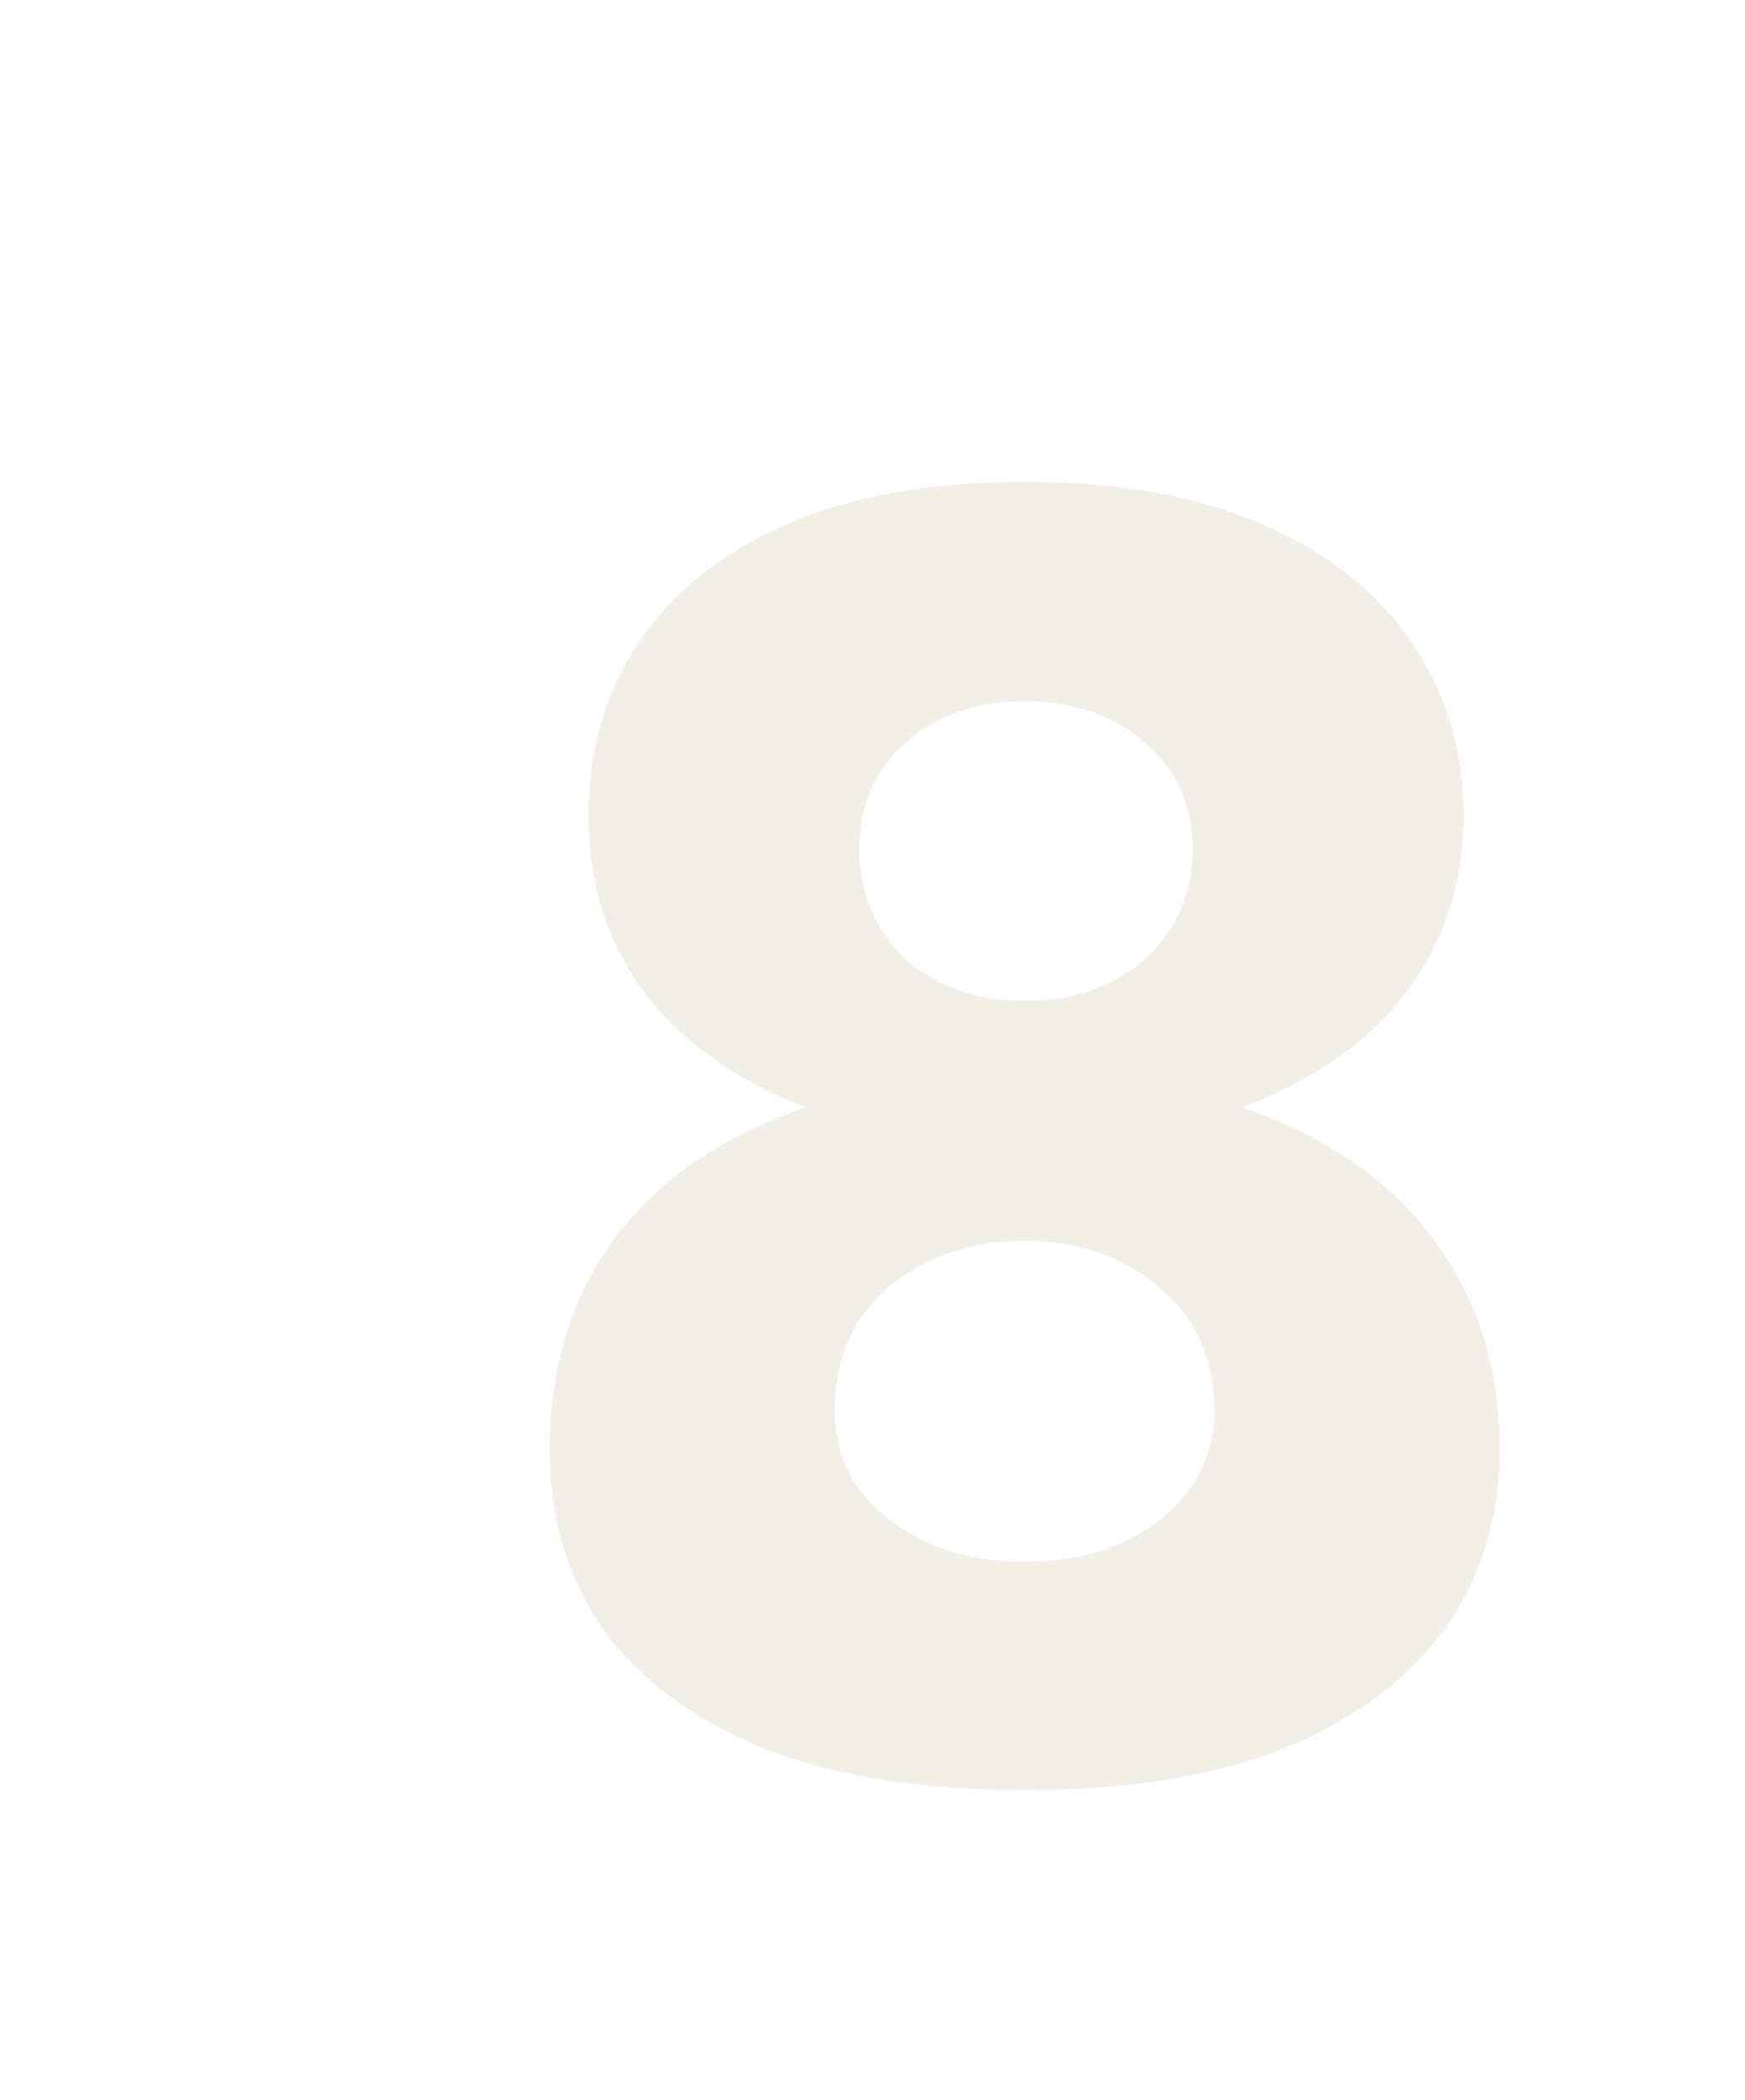<?xml version="1.0" encoding="UTF-8"?> <svg xmlns="http://www.w3.org/2000/svg" width="428" height="515" viewBox="0 0 428 515" fill="none"> <g filter="url(#filter0_ddii_1342_7798)"> <mask id="path-1-outside-1_1342_7798" maskUnits="userSpaceOnUse" x="31.852" y="53.161" width="237" height="325" fill="black"> <rect fill="white" x="31.852" y="53.161" width="237" height="325"></rect> <path fill-rule="evenodd" clip-rule="evenodd" d="M93.812 208.482C93.068 208.19 92.331 207.892 91.601 207.587C75.619 200.613 63.415 191.169 54.988 179.256C46.561 167.051 42.348 152.958 42.348 136.976C42.348 120.704 46.561 106.32 54.988 93.825C63.415 81.33 75.619 71.596 91.601 64.622C107.583 57.648 127.197 54.161 150.443 54.161C173.399 54.161 192.868 57.648 208.85 64.622C225.122 71.596 237.472 81.33 245.899 93.825C254.616 106.32 258.975 120.704 258.975 136.976C258.975 152.958 254.616 167.051 245.899 179.256C237.472 191.169 225.122 200.613 208.85 207.587C208.098 207.901 207.339 208.208 206.573 208.507C209.35 209.511 212.029 210.602 214.609 211.783C232.044 219.629 245.265 230.525 254.273 244.473C263.281 258.131 267.785 274.112 267.785 292.419C267.785 309.273 263.281 324.092 254.273 336.878C245.265 349.372 232.044 359.252 214.609 366.517C197.465 373.491 175.962 376.978 150.1 376.978C124.529 376.978 103.026 373.491 85.592 366.517C68.157 359.252 54.936 349.372 45.928 336.878C37.21 324.092 32.852 309.273 32.852 292.419C32.852 274.112 37.21 258.131 45.928 244.473C54.936 230.525 68.157 219.629 85.592 211.783C88.238 210.592 90.978 209.492 93.812 208.482ZM179.211 171.41C171.656 178.093 162.066 181.435 150.443 181.435C138.82 181.435 129.231 178.093 121.676 171.41C114.411 164.436 110.779 155.719 110.779 145.258C110.779 134.797 114.411 126.37 121.676 119.977C129.231 113.294 138.82 109.952 150.443 109.952C162.066 109.952 171.656 113.294 179.211 119.977C186.766 126.37 190.543 134.797 190.543 145.258C190.543 155.719 186.766 164.436 179.211 171.41ZM182.791 308.982C174.364 315.665 163.467 319.007 150.1 319.007C141.383 319.007 133.537 317.409 126.563 314.212C119.88 311.016 114.504 306.803 110.436 301.572C106.659 296.051 104.77 289.804 104.77 282.83C104.77 274.694 106.659 267.574 110.436 261.472C114.504 255.37 119.88 250.721 126.563 247.524C133.537 244.037 141.383 242.294 150.1 242.294C163.467 242.294 174.364 246.071 182.791 253.627C191.508 260.891 195.867 270.625 195.867 282.83C195.867 293.291 191.508 302.008 182.791 308.982Z"></path> </mask> <path fill-rule="evenodd" clip-rule="evenodd" d="M93.812 208.482C93.068 208.19 92.331 207.892 91.601 207.587C75.619 200.613 63.415 191.169 54.988 179.256C46.561 167.051 42.348 152.958 42.348 136.976C42.348 120.704 46.561 106.32 54.988 93.825C63.415 81.33 75.619 71.596 91.601 64.622C107.583 57.648 127.197 54.161 150.443 54.161C173.399 54.161 192.868 57.648 208.85 64.622C225.122 71.596 237.472 81.33 245.899 93.825C254.616 106.32 258.975 120.704 258.975 136.976C258.975 152.958 254.616 167.051 245.899 179.256C237.472 191.169 225.122 200.613 208.85 207.587C208.098 207.901 207.339 208.208 206.573 208.507C209.35 209.511 212.029 210.602 214.609 211.783C232.044 219.629 245.265 230.525 254.273 244.473C263.281 258.131 267.785 274.112 267.785 292.419C267.785 309.273 263.281 324.092 254.273 336.878C245.265 349.372 232.044 359.252 214.609 366.517C197.465 373.491 175.962 376.978 150.1 376.978C124.529 376.978 103.026 373.491 85.592 366.517C68.157 359.252 54.936 349.372 45.928 336.878C37.21 324.092 32.852 309.273 32.852 292.419C32.852 274.112 37.21 258.131 45.928 244.473C54.936 230.525 68.157 219.629 85.592 211.783C88.238 210.592 90.978 209.492 93.812 208.482ZM179.211 171.41C171.656 178.093 162.066 181.435 150.443 181.435C138.82 181.435 129.231 178.093 121.676 171.41C114.411 164.436 110.779 155.719 110.779 145.258C110.779 134.797 114.411 126.37 121.676 119.977C129.231 113.294 138.82 109.952 150.443 109.952C162.066 109.952 171.656 113.294 179.211 119.977C186.766 126.37 190.543 134.797 190.543 145.258C190.543 155.719 186.766 164.436 179.211 171.41ZM182.791 308.982C174.364 315.665 163.467 319.007 150.1 319.007C141.383 319.007 133.537 317.409 126.563 314.212C119.88 311.016 114.504 306.803 110.436 301.572C106.659 296.051 104.77 289.804 104.77 282.83C104.77 274.694 106.659 267.574 110.436 261.472C114.504 255.37 119.88 250.721 126.563 247.524C133.537 244.037 141.383 242.294 150.1 242.294C163.467 242.294 174.364 246.071 182.791 253.627C191.508 260.891 195.867 270.625 195.867 282.83C195.867 293.291 191.508 302.008 182.791 308.982Z" fill="#DFDAC7" fill-opacity="0.42" shape-rendering="crispEdges"></path> <path d="M93.812 208.482L94.148 209.423L96.669 208.525L94.177 207.55L93.812 208.482ZM91.601 207.587L91.201 208.504L91.208 208.507L91.215 208.51L91.601 207.587ZM54.988 179.256L54.165 179.824L54.171 179.833L54.988 179.256ZM54.988 93.825L54.159 93.266L54.159 93.266L54.988 93.825ZM91.601 64.622L91.201 63.705L91.201 63.705L91.601 64.622ZM208.85 64.622L208.45 65.538L208.456 65.541L208.85 64.622ZM245.899 93.825L245.069 94.384L245.074 94.391L245.078 94.397L245.899 93.825ZM245.899 179.256L245.085 178.674L245.082 178.678L245.899 179.256ZM208.85 207.587L209.235 208.51L209.244 208.506L208.85 207.587ZM206.573 208.507L206.209 207.576L203.73 208.544L206.233 209.448L206.573 208.507ZM214.609 211.783L214.193 212.692L214.199 212.695L214.609 211.783ZM254.273 244.473L253.433 245.016L253.438 245.024L254.273 244.473ZM254.273 336.878L255.084 337.462L255.091 337.454L254.273 336.878ZM214.609 366.517L214.986 367.443L214.994 367.44L214.609 366.517ZM85.592 366.517L85.207 367.44L85.214 367.442L85.22 367.445L85.592 366.517ZM45.928 336.878L45.101 337.441L45.109 337.452L45.117 337.462L45.928 336.878ZM45.928 244.473L45.088 243.931L45.085 243.935L45.928 244.473ZM85.592 211.783L86.002 212.695L86.002 212.695L85.592 211.783ZM179.211 171.41L179.873 172.159L179.881 172.152L179.889 172.145L179.211 171.41ZM121.676 171.41L120.983 172.131L120.998 172.145L121.013 172.159L121.676 171.41ZM121.676 119.977L122.336 120.728L122.338 120.726L121.676 119.977ZM179.211 119.977L178.548 120.726L178.556 120.734L178.565 120.741L179.211 119.977ZM182.791 308.982L183.412 309.765L183.415 309.763L182.791 308.982ZM126.563 314.212L126.132 315.115L126.139 315.118L126.147 315.121L126.563 314.212ZM110.436 301.572L109.611 302.137L109.628 302.162L109.647 302.186L110.436 301.572ZM110.436 261.472L109.604 260.917L109.595 260.932L109.586 260.946L110.436 261.472ZM126.563 247.524L126.995 248.427L127.003 248.423L127.011 248.419L126.563 247.524ZM182.791 253.627L182.123 254.371L182.136 254.383L182.15 254.395L182.791 253.627ZM94.177 207.55C93.439 207.262 92.709 206.967 91.987 206.664L91.215 208.51C91.952 208.818 92.696 209.119 93.448 209.413L94.177 207.55ZM92.001 206.671C76.153 199.755 64.107 190.416 55.804 178.678L54.171 179.833C62.722 191.922 75.085 201.471 91.201 208.504L92.001 206.671ZM55.811 178.687C47.508 166.663 43.348 152.772 43.348 136.976H41.348C41.348 153.145 45.614 167.439 54.165 179.824L55.811 178.687ZM43.348 136.976C43.348 120.886 47.511 106.701 55.817 94.384L54.159 93.266C45.612 105.939 41.348 120.521 41.348 136.976H43.348ZM55.817 94.384C64.122 82.07 76.165 72.449 92.001 65.538L91.201 63.705C75.073 70.743 62.708 80.59 54.159 93.266L55.817 94.384ZM92.001 65.538C107.822 58.635 127.291 55.161 150.443 55.161V53.161C127.103 53.161 107.343 56.661 91.201 63.705L92.001 65.538ZM150.443 55.161C173.303 55.161 192.627 58.634 208.45 65.538L209.25 63.705C193.108 56.662 173.495 53.161 150.443 53.161V55.161ZM208.456 65.541C224.583 72.453 236.768 82.075 245.069 94.384L246.728 93.266C238.176 80.586 225.661 70.739 209.244 63.703L208.456 65.541ZM245.078 94.397C253.671 106.713 257.975 120.894 257.975 136.976H259.975C259.975 120.514 255.561 105.927 246.719 93.253L245.078 94.397ZM257.975 136.976C257.975 152.764 253.673 166.651 245.085 178.674L246.712 179.837C255.559 167.451 259.975 153.152 259.975 136.976H257.975ZM245.082 178.678C236.783 190.412 224.595 199.751 208.456 206.668L209.244 208.506C225.649 201.475 238.161 191.927 246.715 179.833L245.082 178.678ZM208.464 206.664C207.72 206.976 206.968 207.279 206.209 207.576L206.936 209.439C207.71 209.137 208.477 208.827 209.235 208.51L208.464 206.664ZM206.233 209.448C208.986 210.442 211.639 211.524 214.193 212.692L215.025 210.874C212.419 209.681 209.715 208.579 206.912 207.567L206.233 209.448ZM214.199 212.695C231.485 220.474 244.545 231.253 253.433 245.016L255.113 243.931C245.985 229.798 232.603 218.784 215.019 210.871L214.199 212.695ZM253.438 245.024C262.326 258.499 266.785 274.284 266.785 292.419H268.785C268.785 273.941 264.236 257.762 255.108 243.923L253.438 245.024ZM266.785 292.419C266.785 309.083 262.335 323.698 253.456 336.302L255.091 337.454C264.227 324.486 268.785 309.462 268.785 292.419H266.785ZM253.462 336.293C244.584 348.607 231.527 358.384 214.224 365.594L214.994 367.44C232.56 360.12 245.946 350.138 255.084 337.462L253.462 336.293ZM214.232 365.59C197.245 372.5 175.88 375.978 150.1 375.978V377.978C176.043 377.978 197.685 374.481 214.986 367.443L214.232 365.59ZM150.1 375.978C124.613 375.978 103.245 372.501 85.963 365.588L85.22 367.445C102.808 374.48 124.445 377.978 150.1 377.978V375.978ZM85.976 365.594C68.674 358.384 55.617 348.607 46.739 336.293L45.117 337.462C54.255 350.138 67.64 360.12 85.207 367.44L85.976 365.594ZM46.754 336.314C38.16 323.71 33.852 309.09 33.852 292.419H31.852C31.852 309.455 36.261 324.474 45.101 337.441L46.754 336.314ZM33.852 292.419C33.852 274.278 38.169 258.488 46.771 245.011L45.085 243.935C36.252 257.773 31.852 273.947 31.852 292.419H33.852ZM46.768 245.016C55.656 231.253 68.716 220.474 86.002 212.695L85.181 210.871C67.598 218.784 54.215 229.798 45.088 243.931L46.768 245.016ZM86.002 212.695C88.623 211.516 91.339 210.425 94.148 209.423L93.477 207.54C90.618 208.558 87.853 209.669 85.181 210.871L86.002 212.695ZM150.443 182.435C162.271 182.435 172.108 179.028 179.873 172.159L178.548 170.661C171.203 177.158 161.862 180.435 150.443 180.435V182.435ZM121.013 172.159C128.779 179.028 138.615 182.435 150.443 182.435V180.435C139.025 180.435 129.683 177.158 122.338 170.661L121.013 172.159ZM109.779 145.258C109.779 155.979 113.514 164.961 120.983 172.131L122.368 170.689C115.309 163.911 111.779 155.458 111.779 145.258H109.779ZM121.015 119.227C113.516 125.826 109.779 134.536 109.779 145.258H111.779C111.779 135.058 115.307 126.914 122.336 120.728L121.015 119.227ZM150.443 108.952C138.615 108.952 128.779 112.359 121.013 119.228L122.338 120.726C129.683 114.229 139.025 110.952 150.443 110.952V108.952ZM179.873 119.228C172.108 112.359 162.271 108.952 150.443 108.952V110.952C161.862 110.952 171.203 114.229 178.548 120.726L179.873 119.228ZM191.543 145.258C191.543 134.522 187.65 125.809 179.857 119.214L178.565 120.741C185.881 126.931 189.543 135.072 189.543 145.258H191.543ZM179.889 172.145C187.653 164.978 191.543 155.992 191.543 145.258H189.543C189.543 155.445 185.878 163.894 178.532 170.675L179.889 172.145ZM150.1 320.007C163.637 320.007 174.769 316.62 183.412 309.765L182.169 308.198C173.959 314.71 163.297 318.007 150.1 318.007V320.007ZM126.147 315.121C133.268 318.385 141.259 320.007 150.1 320.007V318.007C141.507 318.007 133.807 316.432 126.98 313.303L126.147 315.121ZM109.647 302.186C113.821 307.553 119.325 311.859 126.132 315.115L126.995 313.31C120.435 310.173 115.188 306.052 111.226 300.958L109.647 302.186ZM103.77 282.83C103.77 289.996 105.715 296.442 109.611 302.137L111.262 301.007C107.603 295.66 105.77 289.611 105.77 282.83H103.77ZM109.586 260.946C105.698 267.226 103.77 274.533 103.77 282.83H105.77C105.77 274.854 107.619 267.922 111.287 261.999L109.586 260.946ZM126.132 246.622C119.288 249.895 113.773 254.664 109.604 260.917L111.268 262.027C115.236 256.076 120.472 251.546 126.995 248.427L126.132 246.622ZM150.1 241.294C141.246 241.294 133.245 243.066 126.116 246.63L127.011 248.419C133.83 245.009 141.52 243.294 150.1 243.294V241.294ZM183.458 252.882C174.815 245.133 163.666 241.294 150.1 241.294V243.294C163.268 243.294 173.912 247.01 182.123 254.371L183.458 252.882ZM196.867 282.83C196.867 270.354 192.395 260.329 183.431 252.858L182.15 254.395C190.621 261.454 194.867 270.897 194.867 282.83H196.867ZM183.415 309.763C192.351 302.614 196.867 293.617 196.867 282.83H194.867C194.867 292.964 190.664 301.402 182.166 308.201L183.415 309.763Z" fill="white" mask="url(#path-1-outside-1_1342_7798)"></path> </g> <defs> <filter id="filter0_ddii_1342_7798" x="0.852" y="0.161" width="426.934" height="514.816" filterUnits="userSpaceOnUse" color-interpolation-filters="sRGB"> <feFlood flood-opacity="0" result="BackgroundImageFix"></feFlood> <feColorMatrix in="SourceAlpha" type="matrix" values="0 0 0 0 0 0 0 0 0 0 0 0 0 0 0 0 0 0 127 0" result="hardAlpha"></feColorMatrix> <feOffset dx="23" dy="20"></feOffset> <feComposite in2="hardAlpha" operator="out"></feComposite> <feColorMatrix type="matrix" values="0 0 0 0 0 0 0 0 0 0 0 0 0 0 0 0 0 0 0.01 0"></feColorMatrix> <feBlend mode="normal" in2="BackgroundImageFix" result="effect1_dropShadow_1342_7798"></feBlend> <feColorMatrix in="SourceAlpha" type="matrix" values="0 0 0 0 0 0 0 0 0 0 0 0 0 0 0 0 0 0 127 0" result="hardAlpha"></feColorMatrix> <feOffset dx="64" dy="42"></feOffset> <feGaussianBlur stdDeviation="47.5"></feGaussianBlur> <feComposite in2="hardAlpha" operator="out"></feComposite> <feColorMatrix type="matrix" values="0 0 0 0 0 0 0 0 0 0 0 0 0 0 0 0 0 0 0.06 0"></feColorMatrix> <feBlend mode="normal" in2="effect1_dropShadow_1342_7798" result="effect2_dropShadow_1342_7798"></feBlend> <feBlend mode="normal" in="SourceGraphic" in2="effect2_dropShadow_1342_7798" result="shape"></feBlend> <feColorMatrix in="SourceAlpha" type="matrix" values="0 0 0 0 0 0 0 0 0 0 0 0 0 0 0 0 0 0 127 0" result="hardAlpha"></feColorMatrix> <feOffset dx="3" dy="3"></feOffset> <feGaussianBlur stdDeviation="6"></feGaussianBlur> <feComposite in2="hardAlpha" operator="arithmetic" k2="-1" k3="1"></feComposite> <feColorMatrix type="matrix" values="0 0 0 0 0.392 0 0 0 0 0.392 0 0 0 0 0.392 0 0 0 0.04 0"></feColorMatrix> <feBlend mode="normal" in2="shape" result="effect3_innerShadow_1342_7798"></feBlend> <feColorMatrix in="SourceAlpha" type="matrix" values="0 0 0 0 0 0 0 0 0 0 0 0 0 0 0 0 0 0 127 0" result="hardAlpha"></feColorMatrix> <feOffset dx="11" dy="-2"></feOffset> <feGaussianBlur stdDeviation="0.5"></feGaussianBlur> <feComposite in2="hardAlpha" operator="arithmetic" k2="-1" k3="1"></feComposite> <feColorMatrix type="matrix" values="0 0 0 0 0 0 0 0 0 0 0 0 0 0 0 0 0 0 0.01 0"></feColorMatrix> <feBlend mode="normal" in2="effect3_innerShadow_1342_7798" result="effect4_innerShadow_1342_7798"></feBlend> </filter> </defs> </svg> 